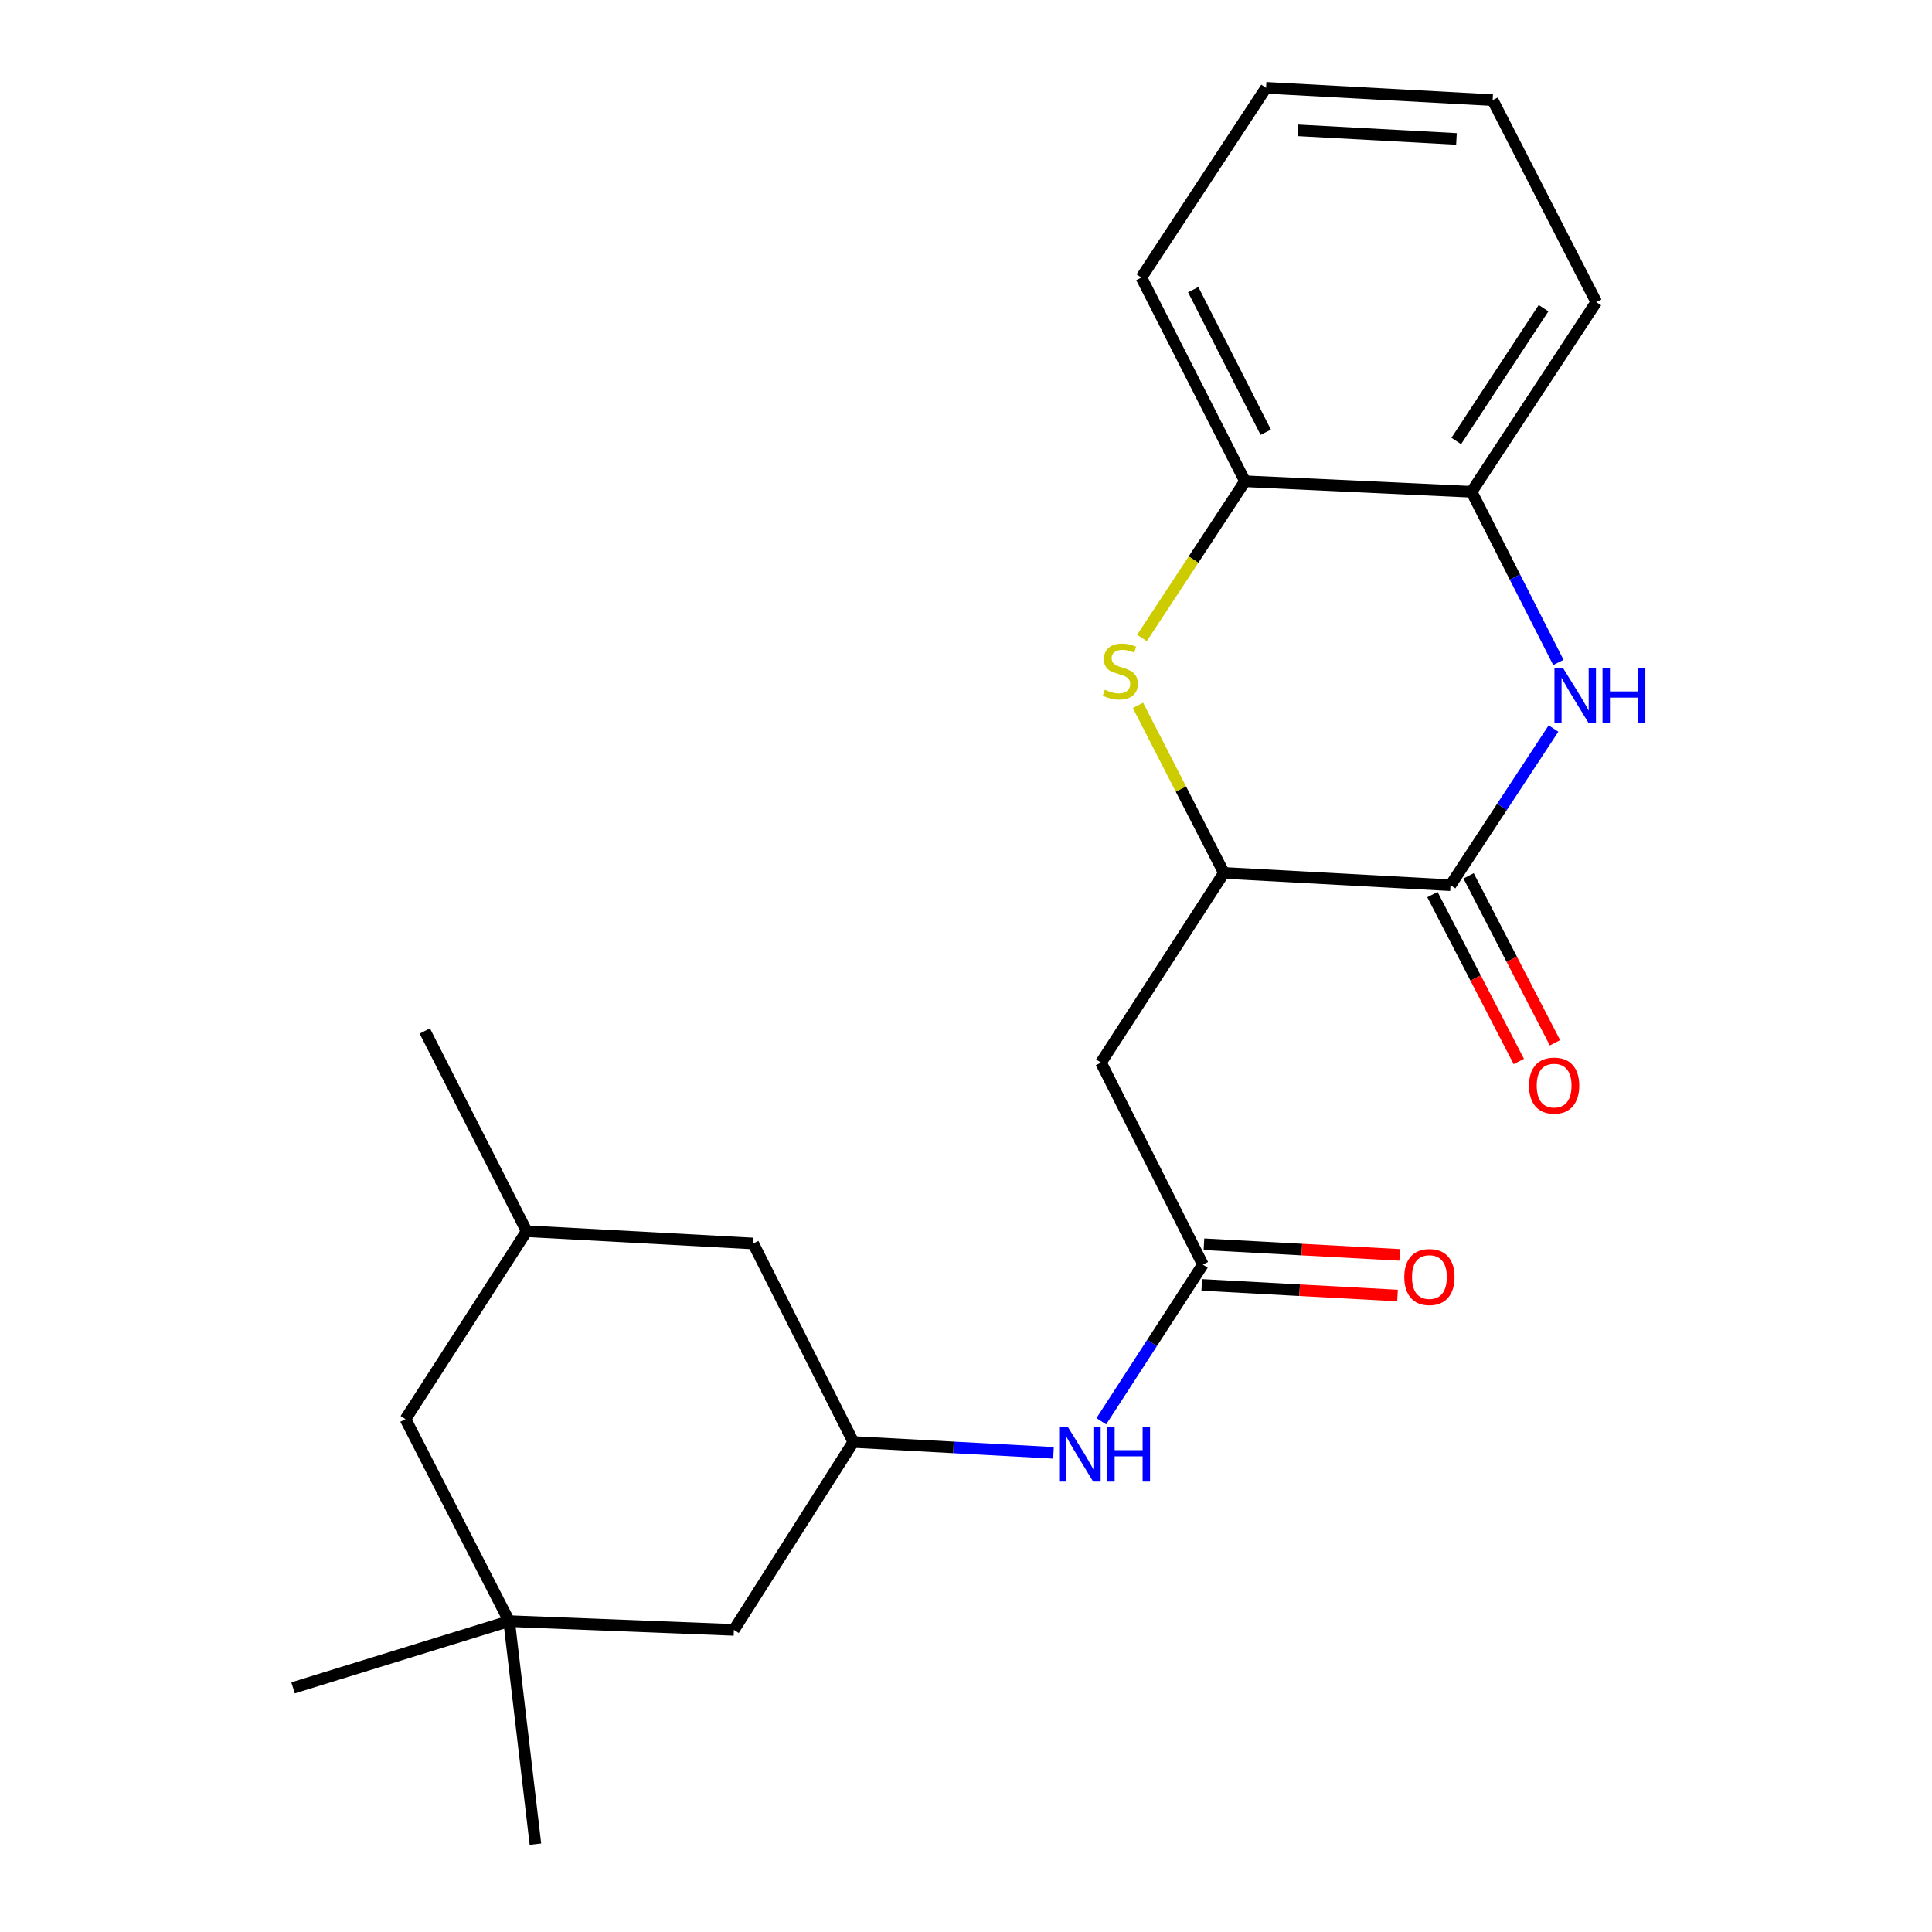 <?xml version='1.0' encoding='iso-8859-1'?>
<svg version='1.1' baseProfile='full'
              xmlns='http://www.w3.org/2000/svg'
                      xmlns:rdkit='http://www.rdkit.org/xml'
                      xmlns:xlink='http://www.w3.org/1999/xlink'
                  xml:space='preserve'
width='1000px' height='1000px' viewBox='0 0 1000 1000'>
<!-- END OF HEADER -->
<rect style='opacity:1.0;fill:#FFFFFF;stroke:none' width='1000' height='1000' x='0' y='0'> </rect>
<path class='bond-0' d='M 570.031,735.637 L 596.311,695.09' style='fill:none;fill-rule:evenodd;stroke:#0000FF;stroke-width:6px;stroke-linecap:butt;stroke-linejoin:miter;stroke-opacity:1' />
<path class='bond-0' d='M 596.311,695.09 L 622.591,654.543' style='fill:none;fill-rule:evenodd;stroke:#000000;stroke-width:6px;stroke-linecap:butt;stroke-linejoin:miter;stroke-opacity:1' />
<path class='bond-1' d='M 545.281,751.98 L 493.484,749.173' style='fill:none;fill-rule:evenodd;stroke:#0000FF;stroke-width:6px;stroke-linecap:butt;stroke-linejoin:miter;stroke-opacity:1' />
<path class='bond-1' d='M 493.484,749.173 L 441.686,746.365' style='fill:none;fill-rule:evenodd;stroke:#000000;stroke-width:6px;stroke-linecap:butt;stroke-linejoin:miter;stroke-opacity:1' />
<path class='bond-2' d='M 772.592,51.823 L 655.321,45.455' style='fill:none;fill-rule:evenodd;stroke:#000000;stroke-width:6px;stroke-linecap:butt;stroke-linejoin:miter;stroke-opacity:1' />
<path class='bond-2' d='M 753.859,71.907 L 671.769,67.45' style='fill:none;fill-rule:evenodd;stroke:#000000;stroke-width:6px;stroke-linecap:butt;stroke-linejoin:miter;stroke-opacity:1' />
<path class='bond-3' d='M 772.592,51.823 L 826.229,156.369' style='fill:none;fill-rule:evenodd;stroke:#000000;stroke-width:6px;stroke-linecap:butt;stroke-linejoin:miter;stroke-opacity:1' />
<path class='bond-4' d='M 655.321,45.455 L 590.774,143.656' style='fill:none;fill-rule:evenodd;stroke:#000000;stroke-width:6px;stroke-linecap:butt;stroke-linejoin:miter;stroke-opacity:1' />
<path class='bond-5' d='M 590.774,143.656 L 644.411,249.093' style='fill:none;fill-rule:evenodd;stroke:#000000;stroke-width:6px;stroke-linecap:butt;stroke-linejoin:miter;stroke-opacity:1' />
<path class='bond-5' d='M 617.6,149.918 L 655.146,223.723' style='fill:none;fill-rule:evenodd;stroke:#000000;stroke-width:6px;stroke-linecap:butt;stroke-linejoin:miter;stroke-opacity:1' />
<path class='bond-6' d='M 644.411,249.093 L 761.682,254.548' style='fill:none;fill-rule:evenodd;stroke:#000000;stroke-width:6px;stroke-linecap:butt;stroke-linejoin:miter;stroke-opacity:1' />
<path class='bond-7' d='M 644.411,249.093 L 617.745,289.653' style='fill:none;fill-rule:evenodd;stroke:#000000;stroke-width:6px;stroke-linecap:butt;stroke-linejoin:miter;stroke-opacity:1' />
<path class='bond-7' d='M 617.745,289.653 L 591.078,330.214' style='fill:none;fill-rule:evenodd;stroke:#CCCC00;stroke-width:6px;stroke-linecap:butt;stroke-linejoin:miter;stroke-opacity:1' />
<path class='bond-8' d='M 761.682,254.548 L 826.229,156.369' style='fill:none;fill-rule:evenodd;stroke:#000000;stroke-width:6px;stroke-linecap:butt;stroke-linejoin:miter;stroke-opacity:1' />
<path class='bond-8' d='M 753.758,228.246 L 798.941,159.521' style='fill:none;fill-rule:evenodd;stroke:#000000;stroke-width:6px;stroke-linecap:butt;stroke-linejoin:miter;stroke-opacity:1' />
<path class='bond-9' d='M 761.682,254.548 L 784.147,298.713' style='fill:none;fill-rule:evenodd;stroke:#000000;stroke-width:6px;stroke-linecap:butt;stroke-linejoin:miter;stroke-opacity:1' />
<path class='bond-9' d='M 784.147,298.713 L 806.612,342.878' style='fill:none;fill-rule:evenodd;stroke:#0000FF;stroke-width:6px;stroke-linecap:butt;stroke-linejoin:miter;stroke-opacity:1' />
<path class='bond-10' d='M 589.005,365.089 L 611.253,408.453' style='fill:none;fill-rule:evenodd;stroke:#CCCC00;stroke-width:6px;stroke-linecap:butt;stroke-linejoin:miter;stroke-opacity:1' />
<path class='bond-10' d='M 611.253,408.453 L 633.501,451.818' style='fill:none;fill-rule:evenodd;stroke:#000000;stroke-width:6px;stroke-linecap:butt;stroke-linejoin:miter;stroke-opacity:1' />
<path class='bond-11' d='M 633.501,451.818 L 750.772,458.186' style='fill:none;fill-rule:evenodd;stroke:#000000;stroke-width:6px;stroke-linecap:butt;stroke-linejoin:miter;stroke-opacity:1' />
<path class='bond-12' d='M 633.501,451.818 L 569.867,549.996' style='fill:none;fill-rule:evenodd;stroke:#000000;stroke-width:6px;stroke-linecap:butt;stroke-linejoin:miter;stroke-opacity:1' />
<path class='bond-13' d='M 750.772,458.186 L 777.426,417.64' style='fill:none;fill-rule:evenodd;stroke:#000000;stroke-width:6px;stroke-linecap:butt;stroke-linejoin:miter;stroke-opacity:1' />
<path class='bond-13' d='M 777.426,417.64 L 804.08,377.093' style='fill:none;fill-rule:evenodd;stroke:#0000FF;stroke-width:6px;stroke-linecap:butt;stroke-linejoin:miter;stroke-opacity:1' />
<path class='bond-14' d='M 741.416,463.029 L 763.774,506.227' style='fill:none;fill-rule:evenodd;stroke:#000000;stroke-width:6px;stroke-linecap:butt;stroke-linejoin:miter;stroke-opacity:1' />
<path class='bond-14' d='M 763.774,506.227 L 786.131,549.425' style='fill:none;fill-rule:evenodd;stroke:#FF0000;stroke-width:6px;stroke-linecap:butt;stroke-linejoin:miter;stroke-opacity:1' />
<path class='bond-14' d='M 760.129,453.343 L 782.487,496.542' style='fill:none;fill-rule:evenodd;stroke:#000000;stroke-width:6px;stroke-linecap:butt;stroke-linejoin:miter;stroke-opacity:1' />
<path class='bond-14' d='M 782.487,496.542 L 804.844,539.74' style='fill:none;fill-rule:evenodd;stroke:#FF0000;stroke-width:6px;stroke-linecap:butt;stroke-linejoin:miter;stroke-opacity:1' />
<path class='bond-15' d='M 569.867,549.996 L 622.591,654.543' style='fill:none;fill-rule:evenodd;stroke:#000000;stroke-width:6px;stroke-linecap:butt;stroke-linejoin:miter;stroke-opacity:1' />
<path class='bond-16' d='M 622.02,665.063 L 672.687,667.814' style='fill:none;fill-rule:evenodd;stroke:#000000;stroke-width:6px;stroke-linecap:butt;stroke-linejoin:miter;stroke-opacity:1' />
<path class='bond-16' d='M 672.687,667.814 L 723.355,670.566' style='fill:none;fill-rule:evenodd;stroke:#FF0000;stroke-width:6px;stroke-linecap:butt;stroke-linejoin:miter;stroke-opacity:1' />
<path class='bond-16' d='M 623.162,644.023 L 673.83,646.775' style='fill:none;fill-rule:evenodd;stroke:#000000;stroke-width:6px;stroke-linecap:butt;stroke-linejoin:miter;stroke-opacity:1' />
<path class='bond-16' d='M 673.83,646.775 L 724.497,649.526' style='fill:none;fill-rule:evenodd;stroke:#FF0000;stroke-width:6px;stroke-linecap:butt;stroke-linejoin:miter;stroke-opacity:1' />
<path class='bond-17' d='M 263.52,839.089 L 209.883,734.542' style='fill:none;fill-rule:evenodd;stroke:#000000;stroke-width:6px;stroke-linecap:butt;stroke-linejoin:miter;stroke-opacity:1' />
<path class='bond-18' d='M 263.52,839.089 L 379.866,843.631' style='fill:none;fill-rule:evenodd;stroke:#000000;stroke-width:6px;stroke-linecap:butt;stroke-linejoin:miter;stroke-opacity:1' />
<path class='bond-19' d='M 263.52,839.089 L 151.681,873.633' style='fill:none;fill-rule:evenodd;stroke:#000000;stroke-width:6px;stroke-linecap:butt;stroke-linejoin:miter;stroke-opacity:1' />
<path class='bond-20' d='M 263.52,839.089 L 277.134,954.545' style='fill:none;fill-rule:evenodd;stroke:#000000;stroke-width:6px;stroke-linecap:butt;stroke-linejoin:miter;stroke-opacity:1' />
<path class='bond-21' d='M 209.883,734.542 L 272.592,637.277' style='fill:none;fill-rule:evenodd;stroke:#000000;stroke-width:6px;stroke-linecap:butt;stroke-linejoin:miter;stroke-opacity:1' />
<path class='bond-22' d='M 379.866,843.631 L 441.686,746.365' style='fill:none;fill-rule:evenodd;stroke:#000000;stroke-width:6px;stroke-linecap:butt;stroke-linejoin:miter;stroke-opacity:1' />
<path class='bond-23' d='M 272.592,637.277 L 389.863,643.633' style='fill:none;fill-rule:evenodd;stroke:#000000;stroke-width:6px;stroke-linecap:butt;stroke-linejoin:miter;stroke-opacity:1' />
<path class='bond-24' d='M 272.592,637.277 L 219.868,533.631' style='fill:none;fill-rule:evenodd;stroke:#000000;stroke-width:6px;stroke-linecap:butt;stroke-linejoin:miter;stroke-opacity:1' />
<path class='bond-25' d='M 441.686,746.365 L 389.863,643.633' style='fill:none;fill-rule:evenodd;stroke:#000000;stroke-width:6px;stroke-linecap:butt;stroke-linejoin:miter;stroke-opacity:1' />
<path  class='atom-0' d='M 552.697 738.562
L 561.977 753.562
Q 562.897 755.042, 564.377 757.722
Q 565.857 760.402, 565.937 760.562
L 565.937 738.562
L 569.697 738.562
L 569.697 766.882
L 565.817 766.882
L 555.857 750.482
Q 554.697 748.562, 553.457 746.362
Q 552.257 744.162, 551.897 743.482
L 551.897 766.882
L 548.217 766.882
L 548.217 738.562
L 552.697 738.562
' fill='#0000FF'/>
<path  class='atom-0' d='M 573.097 738.562
L 576.937 738.562
L 576.937 750.602
L 591.417 750.602
L 591.417 738.562
L 595.257 738.562
L 595.257 766.882
L 591.417 766.882
L 591.417 753.802
L 576.937 753.802
L 576.937 766.882
L 573.097 766.882
L 573.097 738.562
' fill='#0000FF'/>
<path  class='atom-7' d='M 571.864 356.991
Q 572.184 357.111, 573.504 357.671
Q 574.824 358.231, 576.264 358.591
Q 577.744 358.911, 579.184 358.911
Q 581.864 358.911, 583.424 357.631
Q 584.984 356.311, 584.984 354.031
Q 584.984 352.471, 584.184 351.511
Q 583.424 350.551, 582.224 350.031
Q 581.024 349.511, 579.024 348.911
Q 576.504 348.151, 574.984 347.431
Q 573.504 346.711, 572.424 345.191
Q 571.384 343.671, 571.384 341.111
Q 571.384 337.551, 573.784 335.351
Q 576.224 333.151, 581.024 333.151
Q 584.304 333.151, 588.024 334.711
L 587.104 337.791
Q 583.704 336.391, 581.144 336.391
Q 578.384 336.391, 576.864 337.551
Q 575.344 338.671, 575.384 340.631
Q 575.384 342.151, 576.144 343.071
Q 576.944 343.991, 578.064 344.511
Q 579.224 345.031, 581.144 345.631
Q 583.704 346.431, 585.224 347.231
Q 586.744 348.031, 587.824 349.671
Q 588.944 351.271, 588.944 354.031
Q 588.944 357.951, 586.304 360.071
Q 583.704 362.151, 579.344 362.151
Q 576.824 362.151, 574.904 361.591
Q 573.024 361.071, 570.784 360.151
L 571.864 356.991
' fill='#CCCC00'/>
<path  class='atom-10' d='M 809.059 345.836
L 818.339 360.836
Q 819.259 362.316, 820.739 364.996
Q 822.219 367.676, 822.299 367.836
L 822.299 345.836
L 826.059 345.836
L 826.059 374.156
L 822.179 374.156
L 812.219 357.756
Q 811.059 355.836, 809.819 353.636
Q 808.619 351.436, 808.259 350.756
L 808.259 374.156
L 804.579 374.156
L 804.579 345.836
L 809.059 345.836
' fill='#0000FF'/>
<path  class='atom-10' d='M 829.459 345.836
L 833.299 345.836
L 833.299 357.876
L 847.779 357.876
L 847.779 345.836
L 851.619 345.836
L 851.619 374.156
L 847.779 374.156
L 847.779 361.076
L 833.299 361.076
L 833.299 374.156
L 829.459 374.156
L 829.459 345.836
' fill='#0000FF'/>
<path  class='atom-13' d='M 726.862 660.991
Q 726.862 654.191, 730.222 650.391
Q 733.582 646.591, 739.862 646.591
Q 746.142 646.591, 749.502 650.391
Q 752.862 654.191, 752.862 660.991
Q 752.862 667.871, 749.462 671.791
Q 746.062 675.671, 739.862 675.671
Q 733.622 675.671, 730.222 671.791
Q 726.862 667.911, 726.862 660.991
M 739.862 672.471
Q 744.182 672.471, 746.502 669.591
Q 748.862 666.671, 748.862 660.991
Q 748.862 655.431, 746.502 652.631
Q 744.182 649.791, 739.862 649.791
Q 735.542 649.791, 733.182 652.591
Q 730.862 655.391, 730.862 660.991
Q 730.862 666.711, 733.182 669.591
Q 735.542 672.471, 739.862 672.471
' fill='#FF0000'/>
<path  class='atom-14' d='M 791.409 561.9
Q 791.409 555.1, 794.769 551.3
Q 798.129 547.5, 804.409 547.5
Q 810.689 547.5, 814.049 551.3
Q 817.409 555.1, 817.409 561.9
Q 817.409 568.78, 814.009 572.7
Q 810.609 576.58, 804.409 576.58
Q 798.169 576.58, 794.769 572.7
Q 791.409 568.82, 791.409 561.9
M 804.409 573.38
Q 808.729 573.38, 811.049 570.5
Q 813.409 567.58, 813.409 561.9
Q 813.409 556.34, 811.049 553.54
Q 808.729 550.7, 804.409 550.7
Q 800.089 550.7, 797.729 553.5
Q 795.409 556.3, 795.409 561.9
Q 795.409 567.62, 797.729 570.5
Q 800.089 573.38, 804.409 573.38
' fill='#FF0000'/>
</svg>
